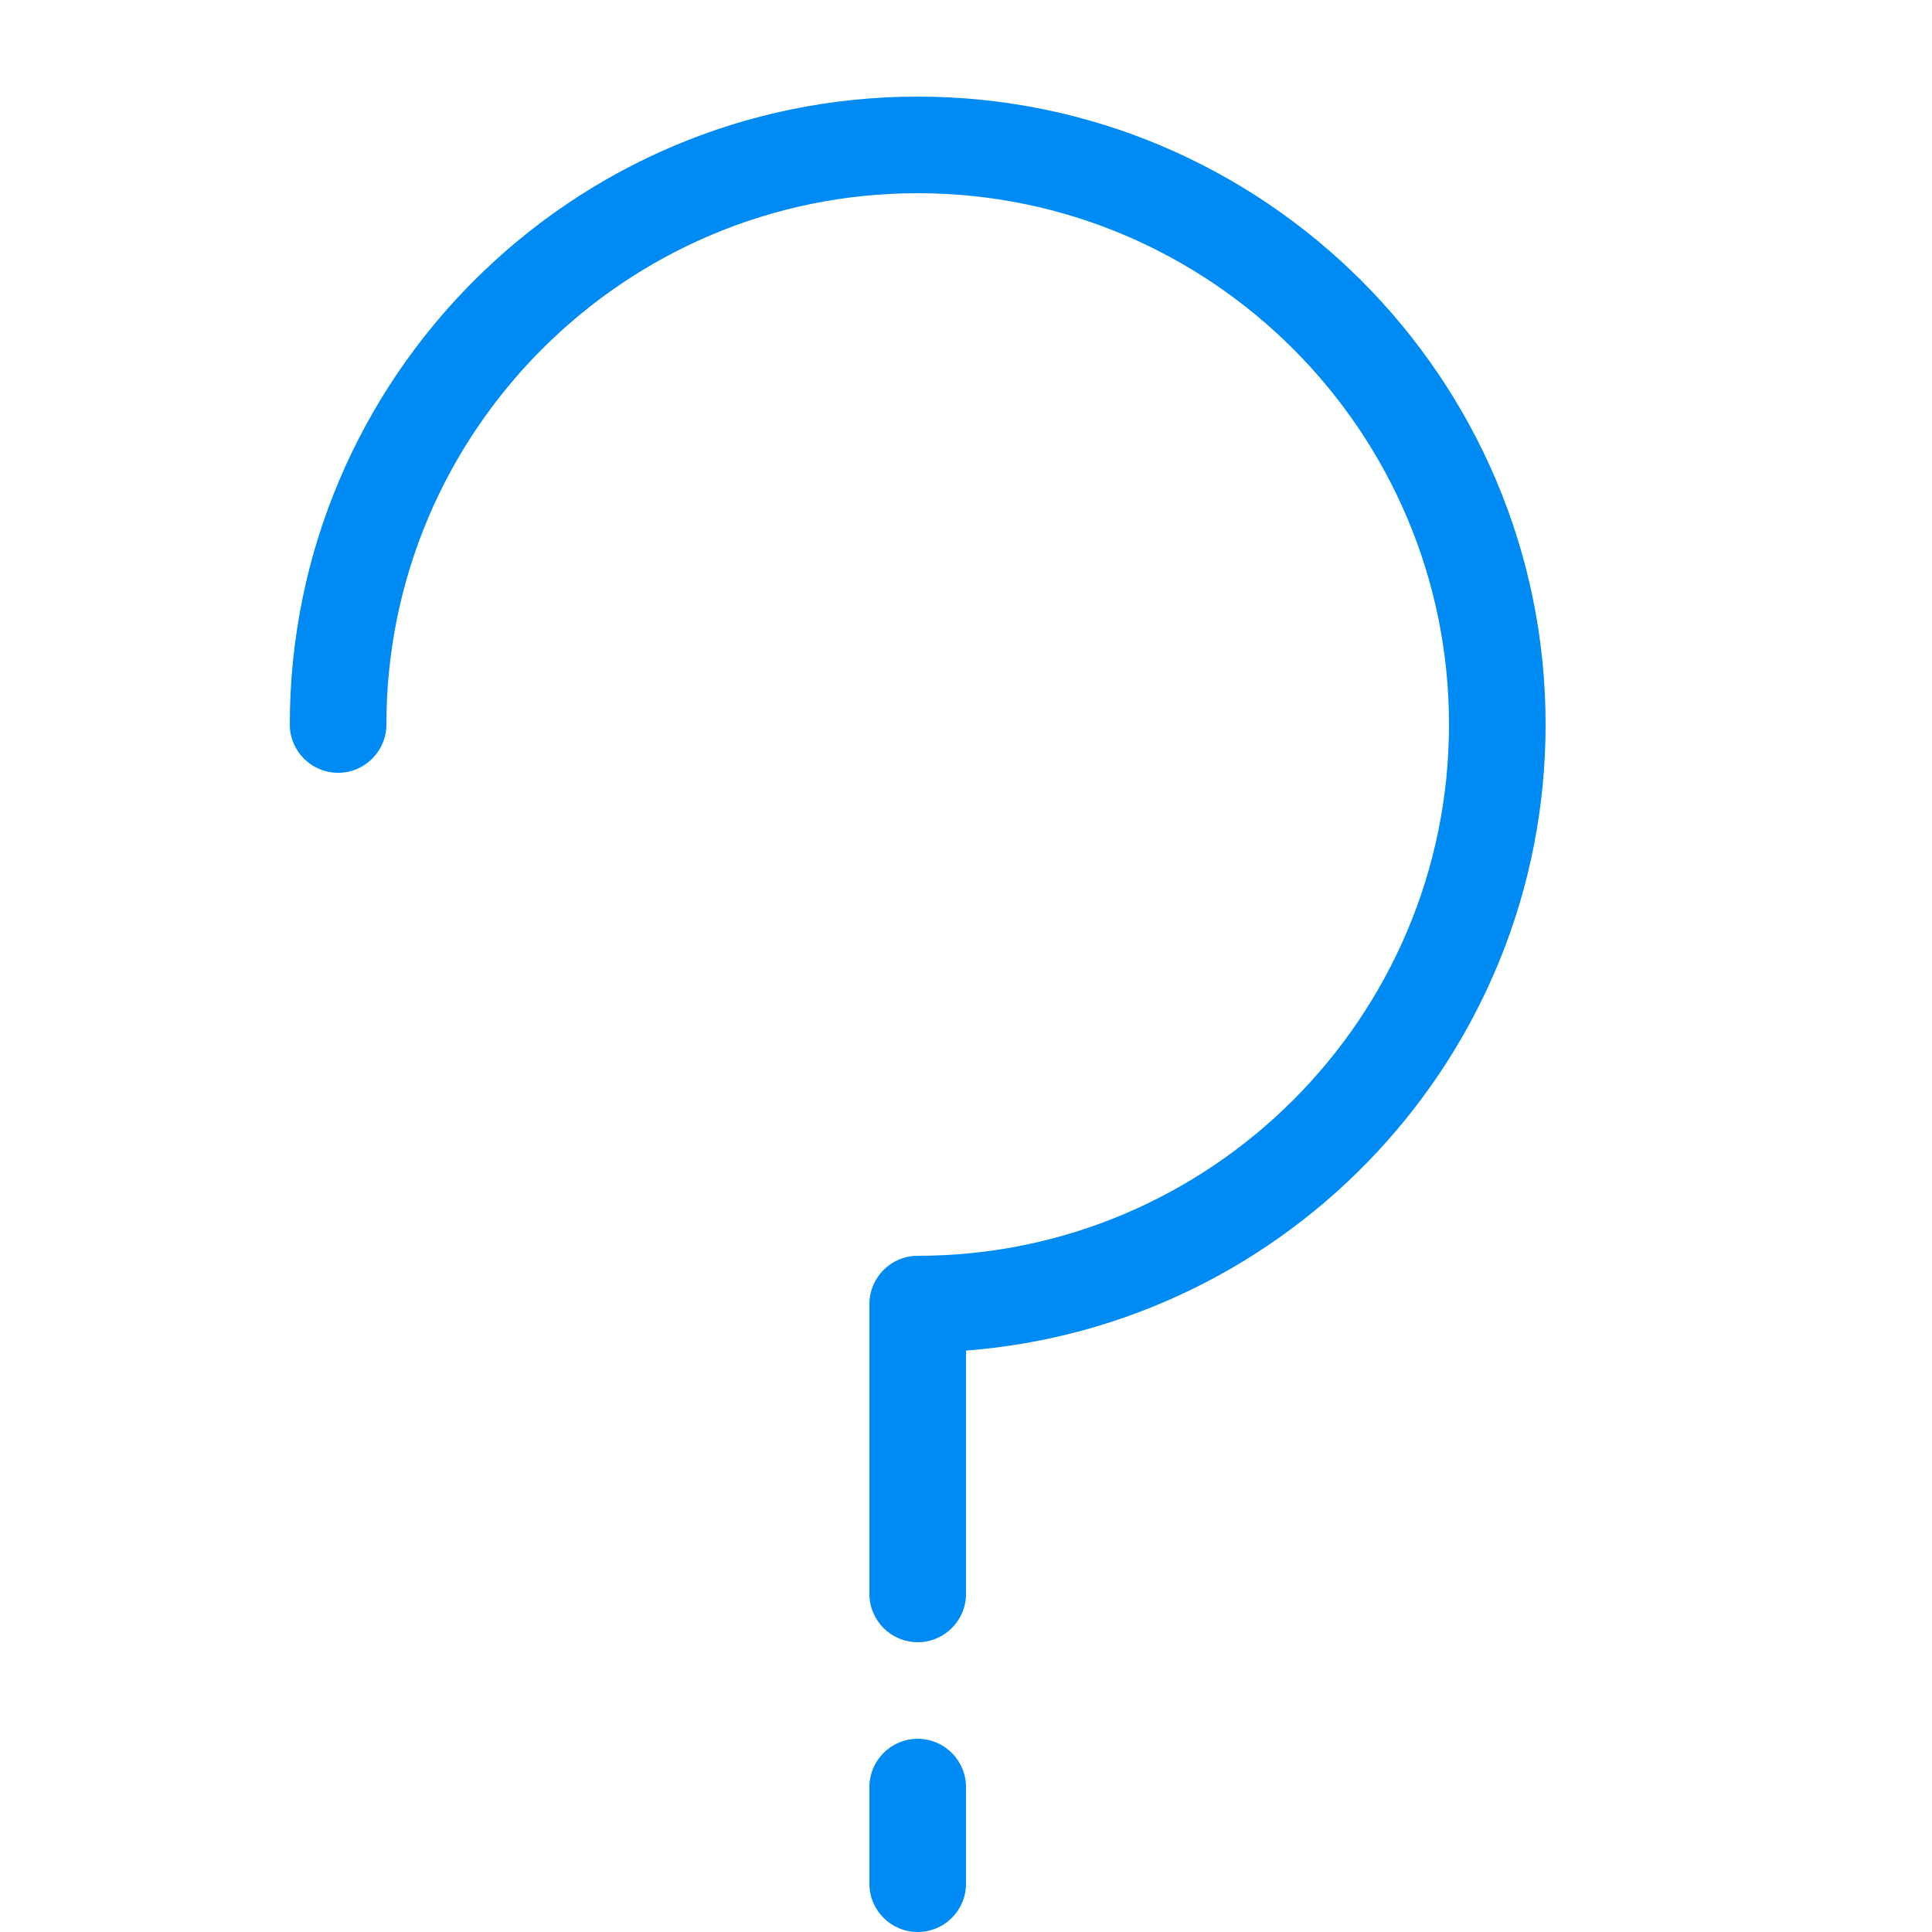 <svg height="20" viewBox="0 0 20 20" width="20" xmlns="http://www.w3.org/2000/svg"><g fill="#008bf4"><path d="m9.5 17c-.276 0-.5-.224-.5-.5v-3c0-.276.224-.5.5-.5 3.033 0 5.5-2.467 5.5-5.5s-2.467-5.5-5.5-5.5-5.5 2.467-5.5 5.5c0 .276-.224.5-.5.5s-.5-.224-.5-.5c0-3.584 2.916-6.5 6.5-6.5s6.5 2.916 6.5 6.5c0 3.416-2.649 6.225-6 6.481v2.519c0 .276-.224.5-.5.5z"/><path d="m9.5 20c-.276 0-.5-.224-.5-.5v-1c0-.276.224-.5.5-.5s.5.224.5.5v1c0 .276-.224.5-.5.5z"/></g></svg>